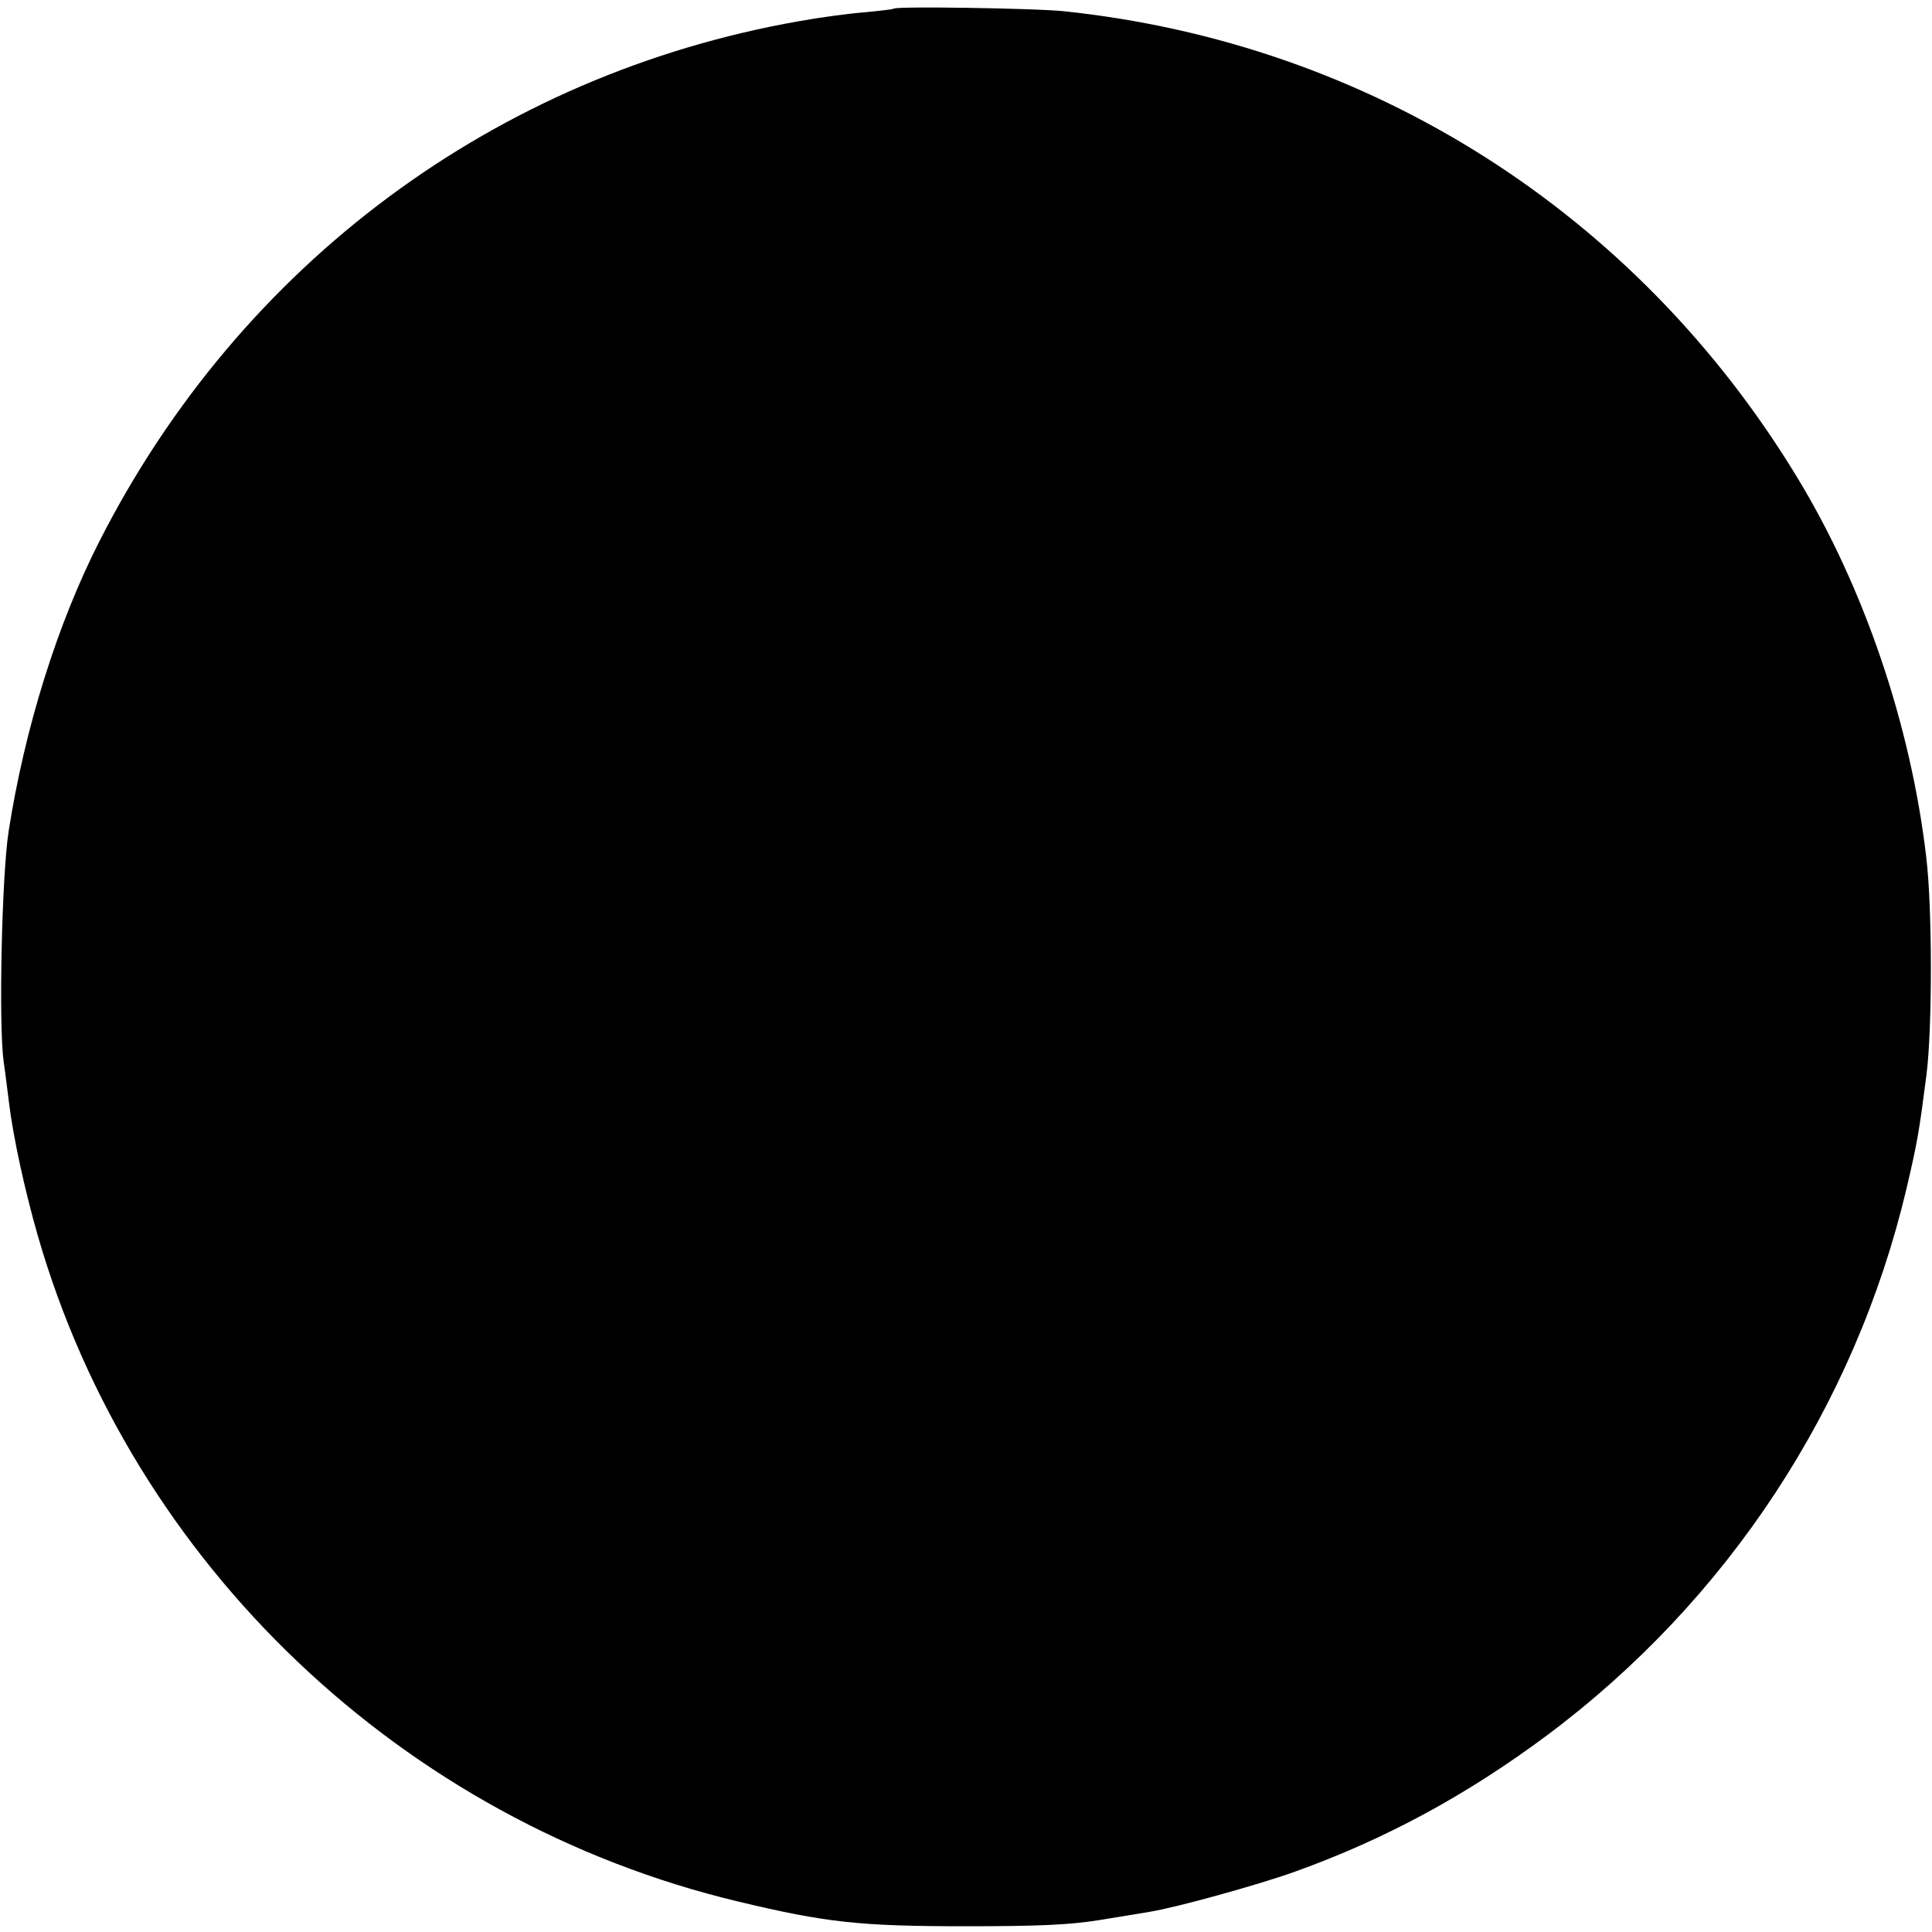 <?xml version="1.0" standalone="no"?>
<!DOCTYPE svg PUBLIC "-//W3C//DTD SVG 20010904//EN"
 "http://www.w3.org/TR/2001/REC-SVG-20010904/DTD/svg10.dtd">
<svg version="1.0" xmlns="http://www.w3.org/2000/svg"
 width="538pt" height="538pt" viewBox="0 0 538 538"
 preserveAspectRatio="xMidYMid meet">
<g transform="translate(0,538) scale(0.1,-0.1)"
fill="#000000" stroke="none">
<path d="M2489 5356 c-2 -2 -38 -6 -79 -10 -41 -3 -124 -14 -185 -25 -843
-148 -1554 -675 -1947 -1446 -118 -231 -209 -522 -254 -810 -19 -123 -28 -537
-14 -640 5 -33 11 -85 15 -115 11 -93 44 -245 80 -370 263 -915 1016 -1632
1950 -1855 246 -59 340 -69 635 -69 204 0 289 4 370 17 58 9 121 20 140 23 71
11 300 74 406 112 251 90 478 213 701 379 504 376 858 915 1002 1523 31 133
35 157 56 320 16 132 16 461 -1 603 -43 367 -172 749 -359 1057 -447 737
-1190 1210 -2045 1299 -80 8 -463 14 -471 7z"/>
</g>
</svg>
